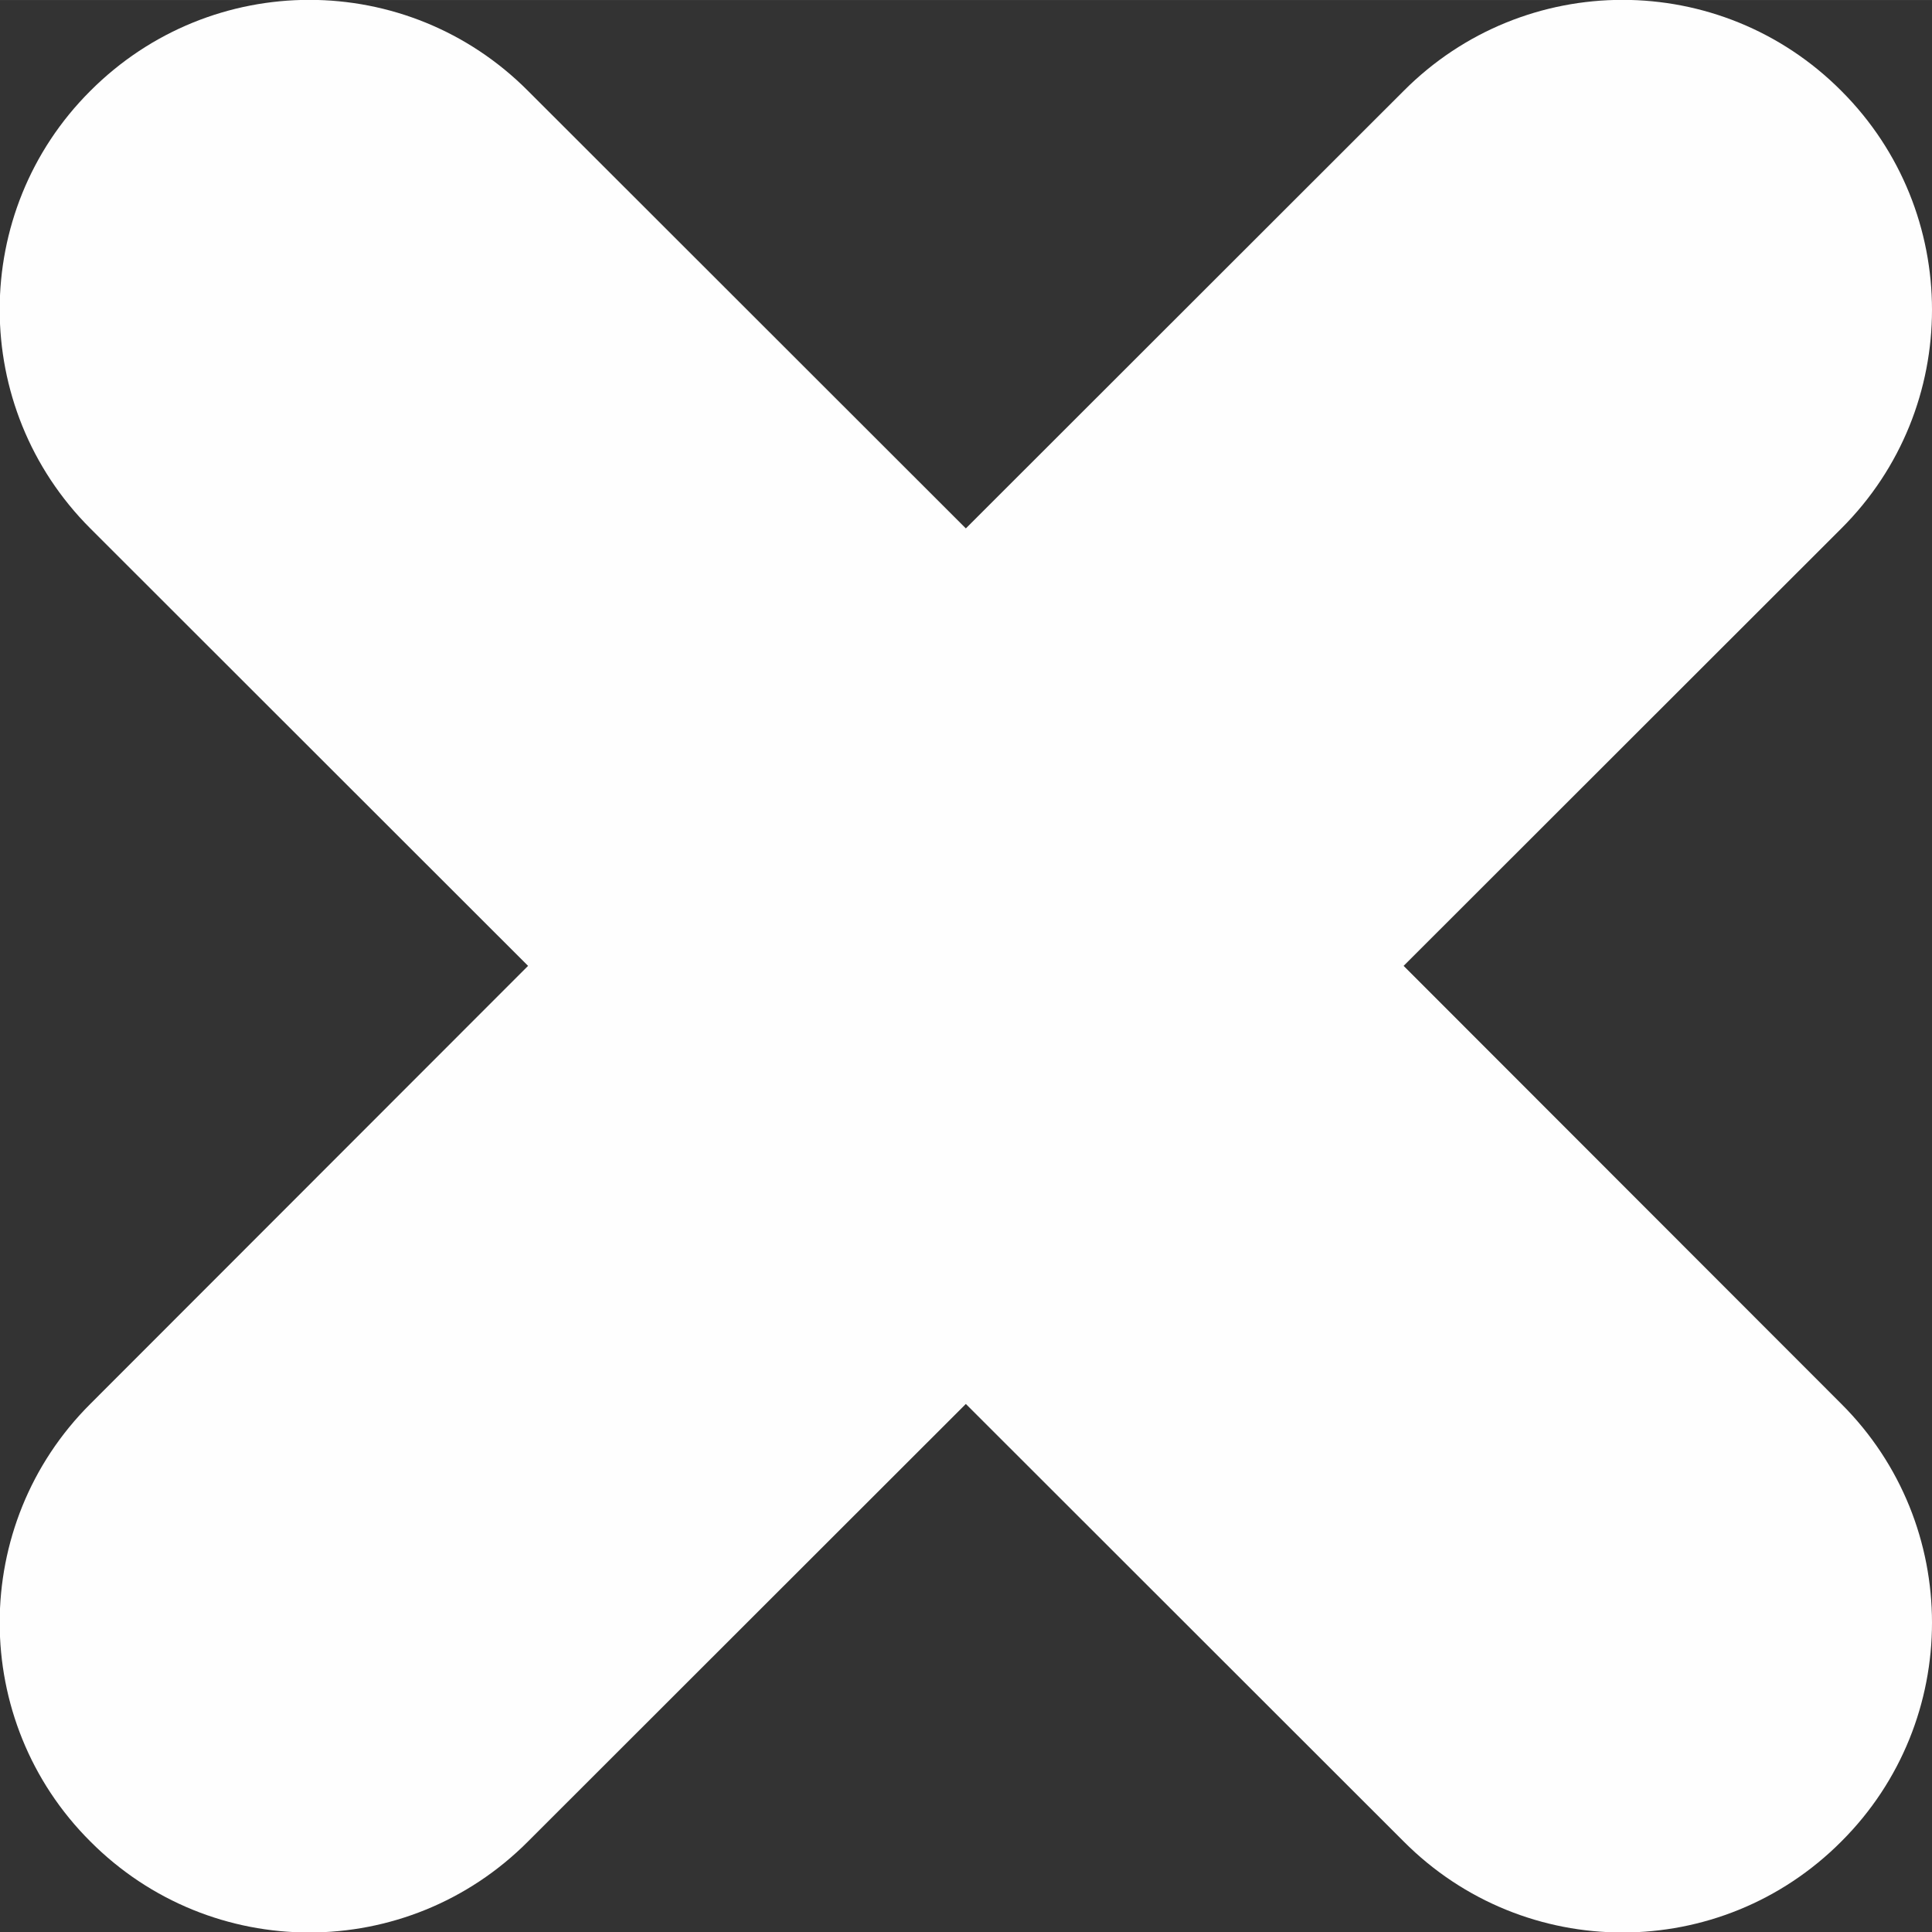 <?xml version="1.0" encoding="UTF-8"?>
<!DOCTYPE svg PUBLIC "-//W3C//DTD SVG 1.1//EN" "http://www.w3.org/Graphics/SVG/1.1/DTD/svg11.dtd">
<!-- Creator: CorelDRAW -->
<svg xmlns="http://www.w3.org/2000/svg" xml:space="preserve" width="11mm" height="11.002mm" version="1.1" style="shape-rendering:geometricPrecision; text-rendering:geometricPrecision; image-rendering:optimizeQuality; fill-rule:evenodd; clip-rule:evenodd"
viewBox="0 0 62.05 62.06"
 xmlns:xlink="http://www.w3.org/1999/xlink"
 xmlns:xodm="http://www.corel.com/coreldraw/odm/2003">
 <rect x="0" y="0" width="62.05" height="62.06" fill="#333333" stroke="none"/>
 <defs>
  <style type="text/css">
   <![CDATA[
    .fil0 {fill:#FEFEFE}
   ]]>
  </style>
 </defs>
 <g id="Слой_x0020_1">
  <path class="fil0" d="M45.08 31.02l14.06 -14.05c3.88,-3.87 3.88,-10.17 0,-14.05 -3.88,-3.9 -10.18,-3.9 -14.06,0l-14.06 14.05 -14.06 -14.05c-3.88,-3.9 -10.17,-3.9 -14.06,0 -3.88,3.87 -3.88,10.17 0,14.05l14.06 14.05 -14.06 14.07c-3.88,3.87 -3.88,10.18 0,14.05 3.88,3.9 10.18,3.9 14.06,0l14.06 -14.05 14.06 14.05c3.88,3.9 10.18,3.9 14.06,0 3.88,-3.87 3.88,-10.18 0,-14.05l-14.06 -14.07z"/>
 </g>
</svg>
